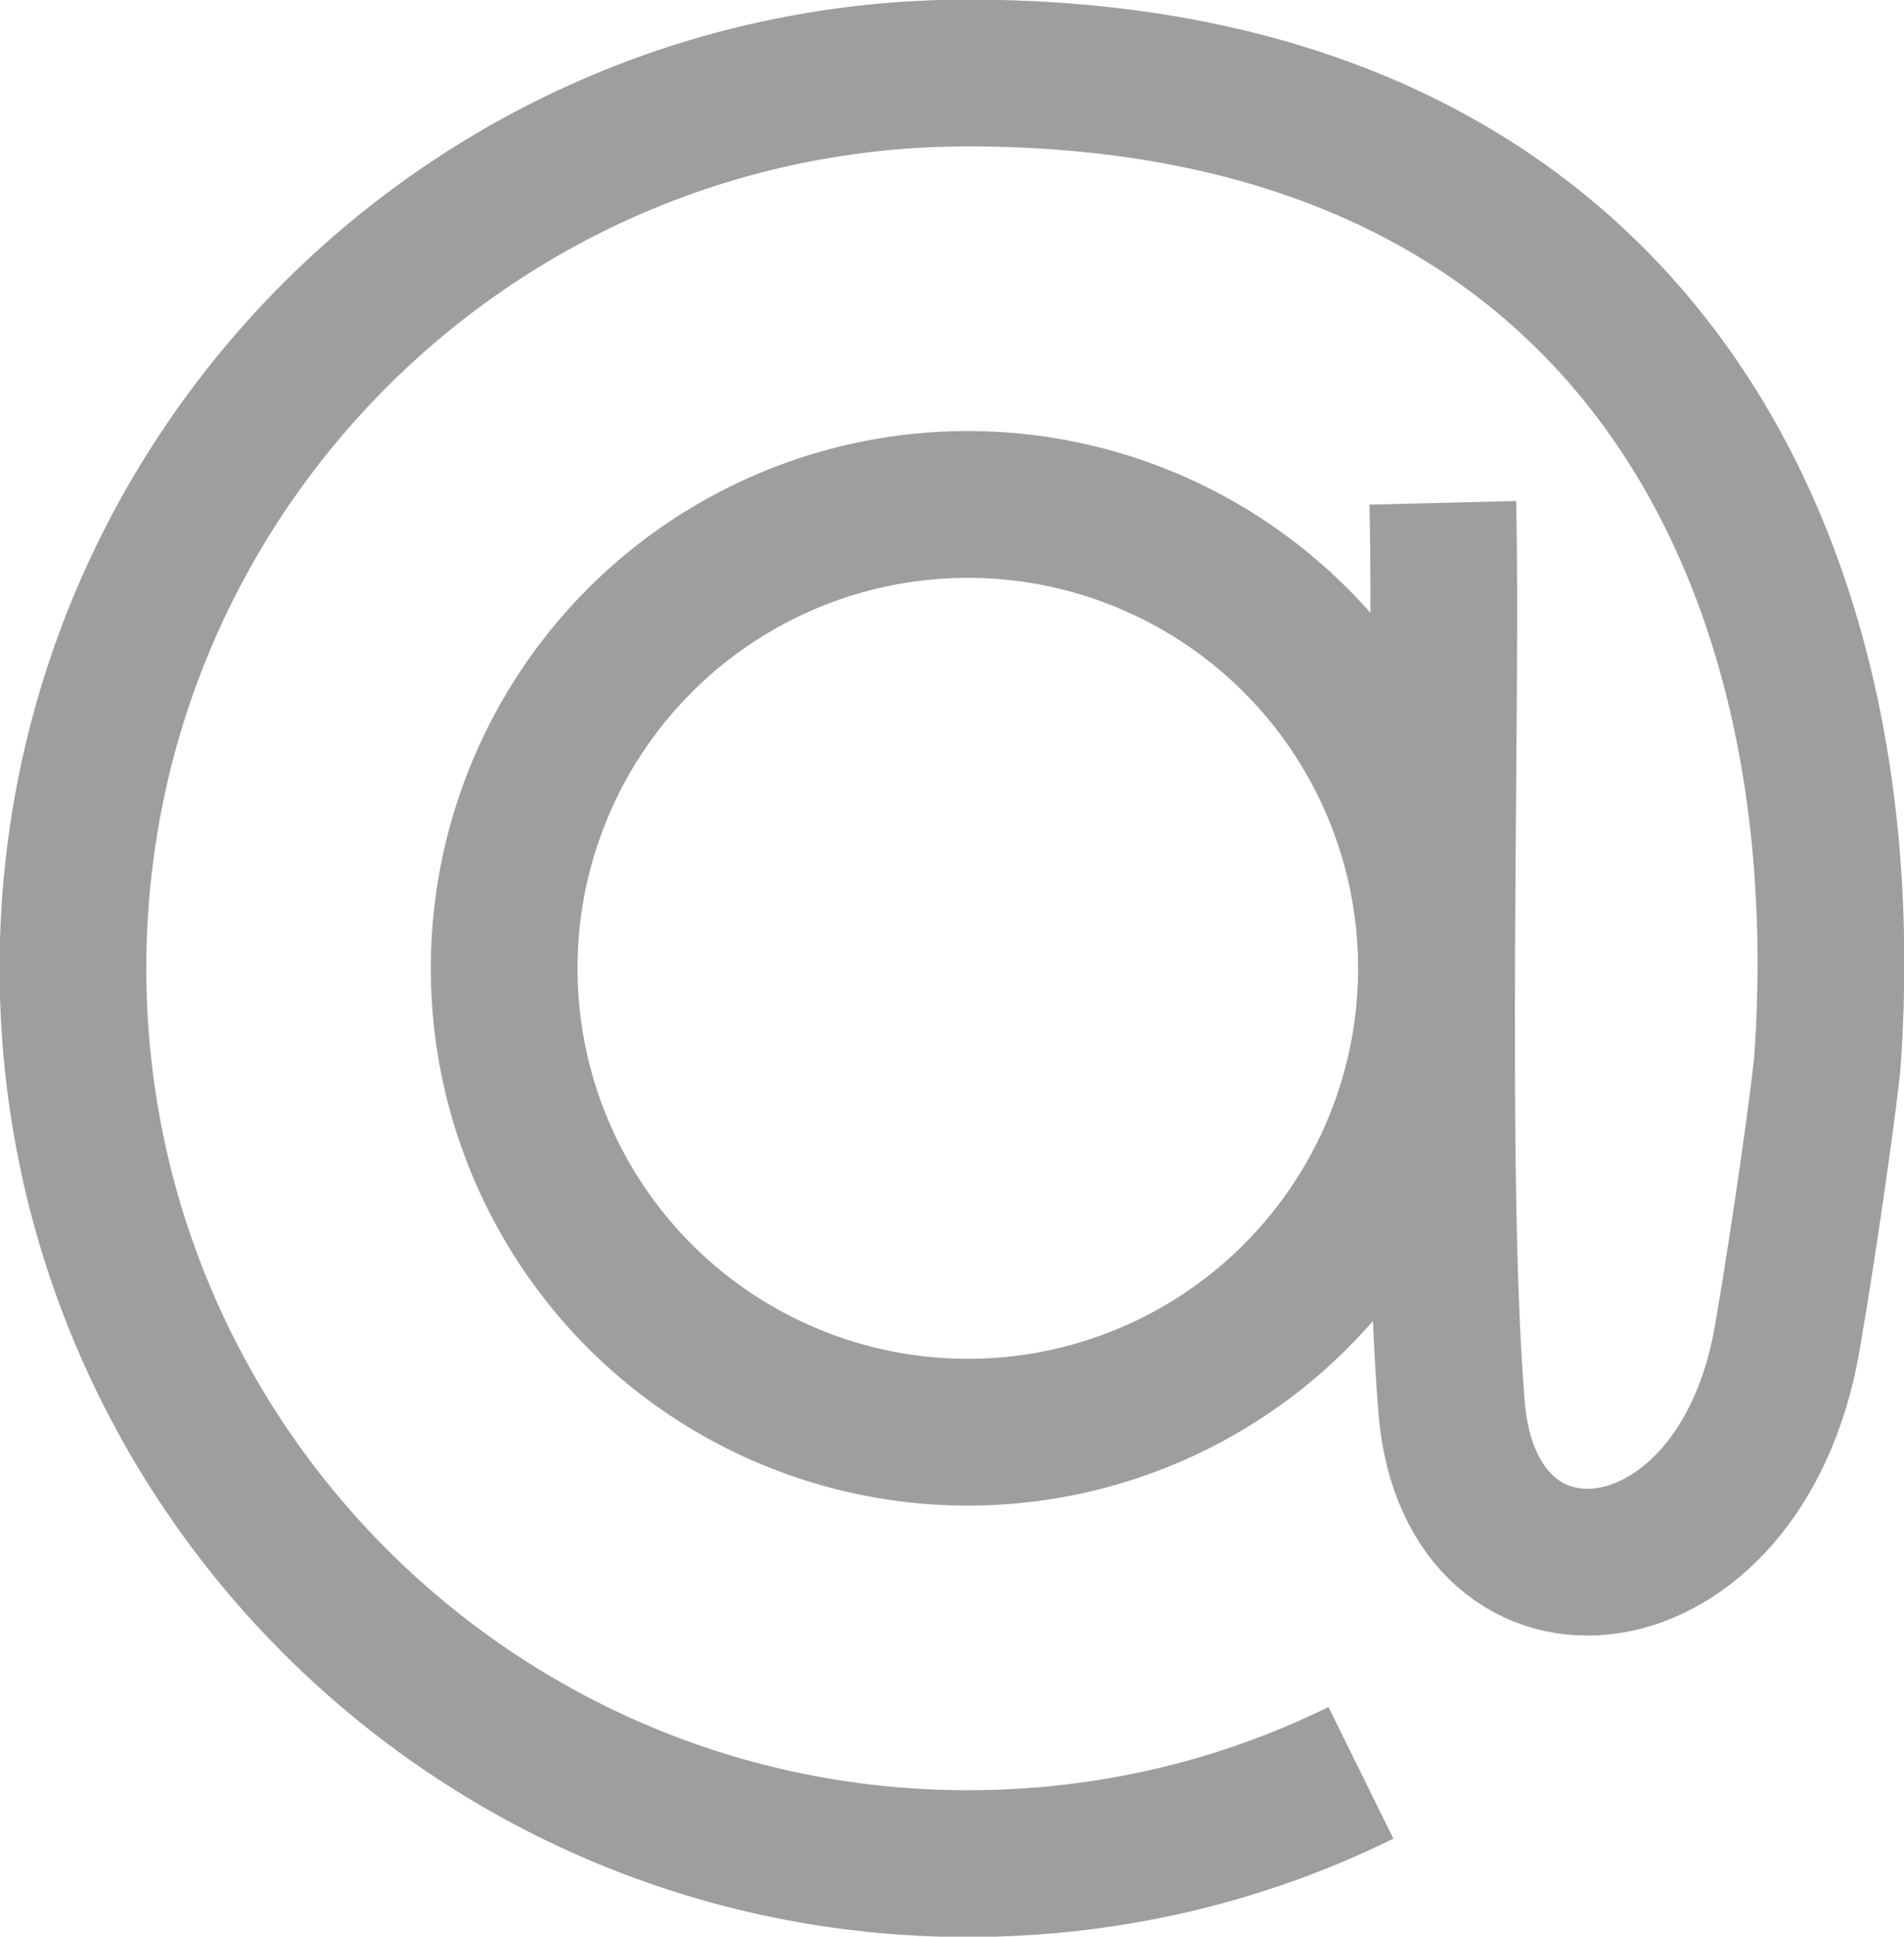 <?xml version="1.0" encoding="UTF-8"?>
<!DOCTYPE svg PUBLIC "-//W3C//DTD SVG 1.1//EN" "http://www.w3.org/Graphics/SVG/1.1/DTD/svg11.dtd">
<!-- Creator: CorelDRAW 2018 (64-Bit) -->
<svg xmlns="http://www.w3.org/2000/svg" xml:space="preserve" width="3.25mm" height="3.304mm" version="1.1" style="shape-rendering:geometricPrecision; text-rendering:geometricPrecision; image-rendering:optimizeQuality; fill-rule:evenodd; clip-rule:evenodd"
viewBox="0 0 23.49 23.88"
 xmlns:xlink="http://www.w3.org/1999/xlink">
 <defs>
  <style type="text/css">
   <![CDATA[
    .str0 {stroke:#9D9E9E;stroke-width:1.81;stroke-miterlimit:22.926}
    .fil0 {fill:none}
   ]]>
  </style>
 </defs>
 <g id="Слой_x0020_1">
  <g id="_1584044967280">
   <circle class="fil0 str0" cx="11.94" cy="11.94" r="5.72"/>
   <path class="fil0 str0" d="M16.79 21.86c-1.46,0.72 -3.11,1.12 -4.85,1.12 -6.09,0 -11.04,-4.94 -11.04,-11.04 0,-6.1 4.94,-11.04 11.04,-11.04 7.91,0 11.04,5.64 10.61,12.13 -0.02,0.33 -0.27,2.13 -0.5,3.47 -0.58,3.35 -3.9,3.67 -4.14,0.87 -0.24,-2.89 -0.05,-8.76 -0.11,-11.17"/>
  </g>
 </g>
</svg>
